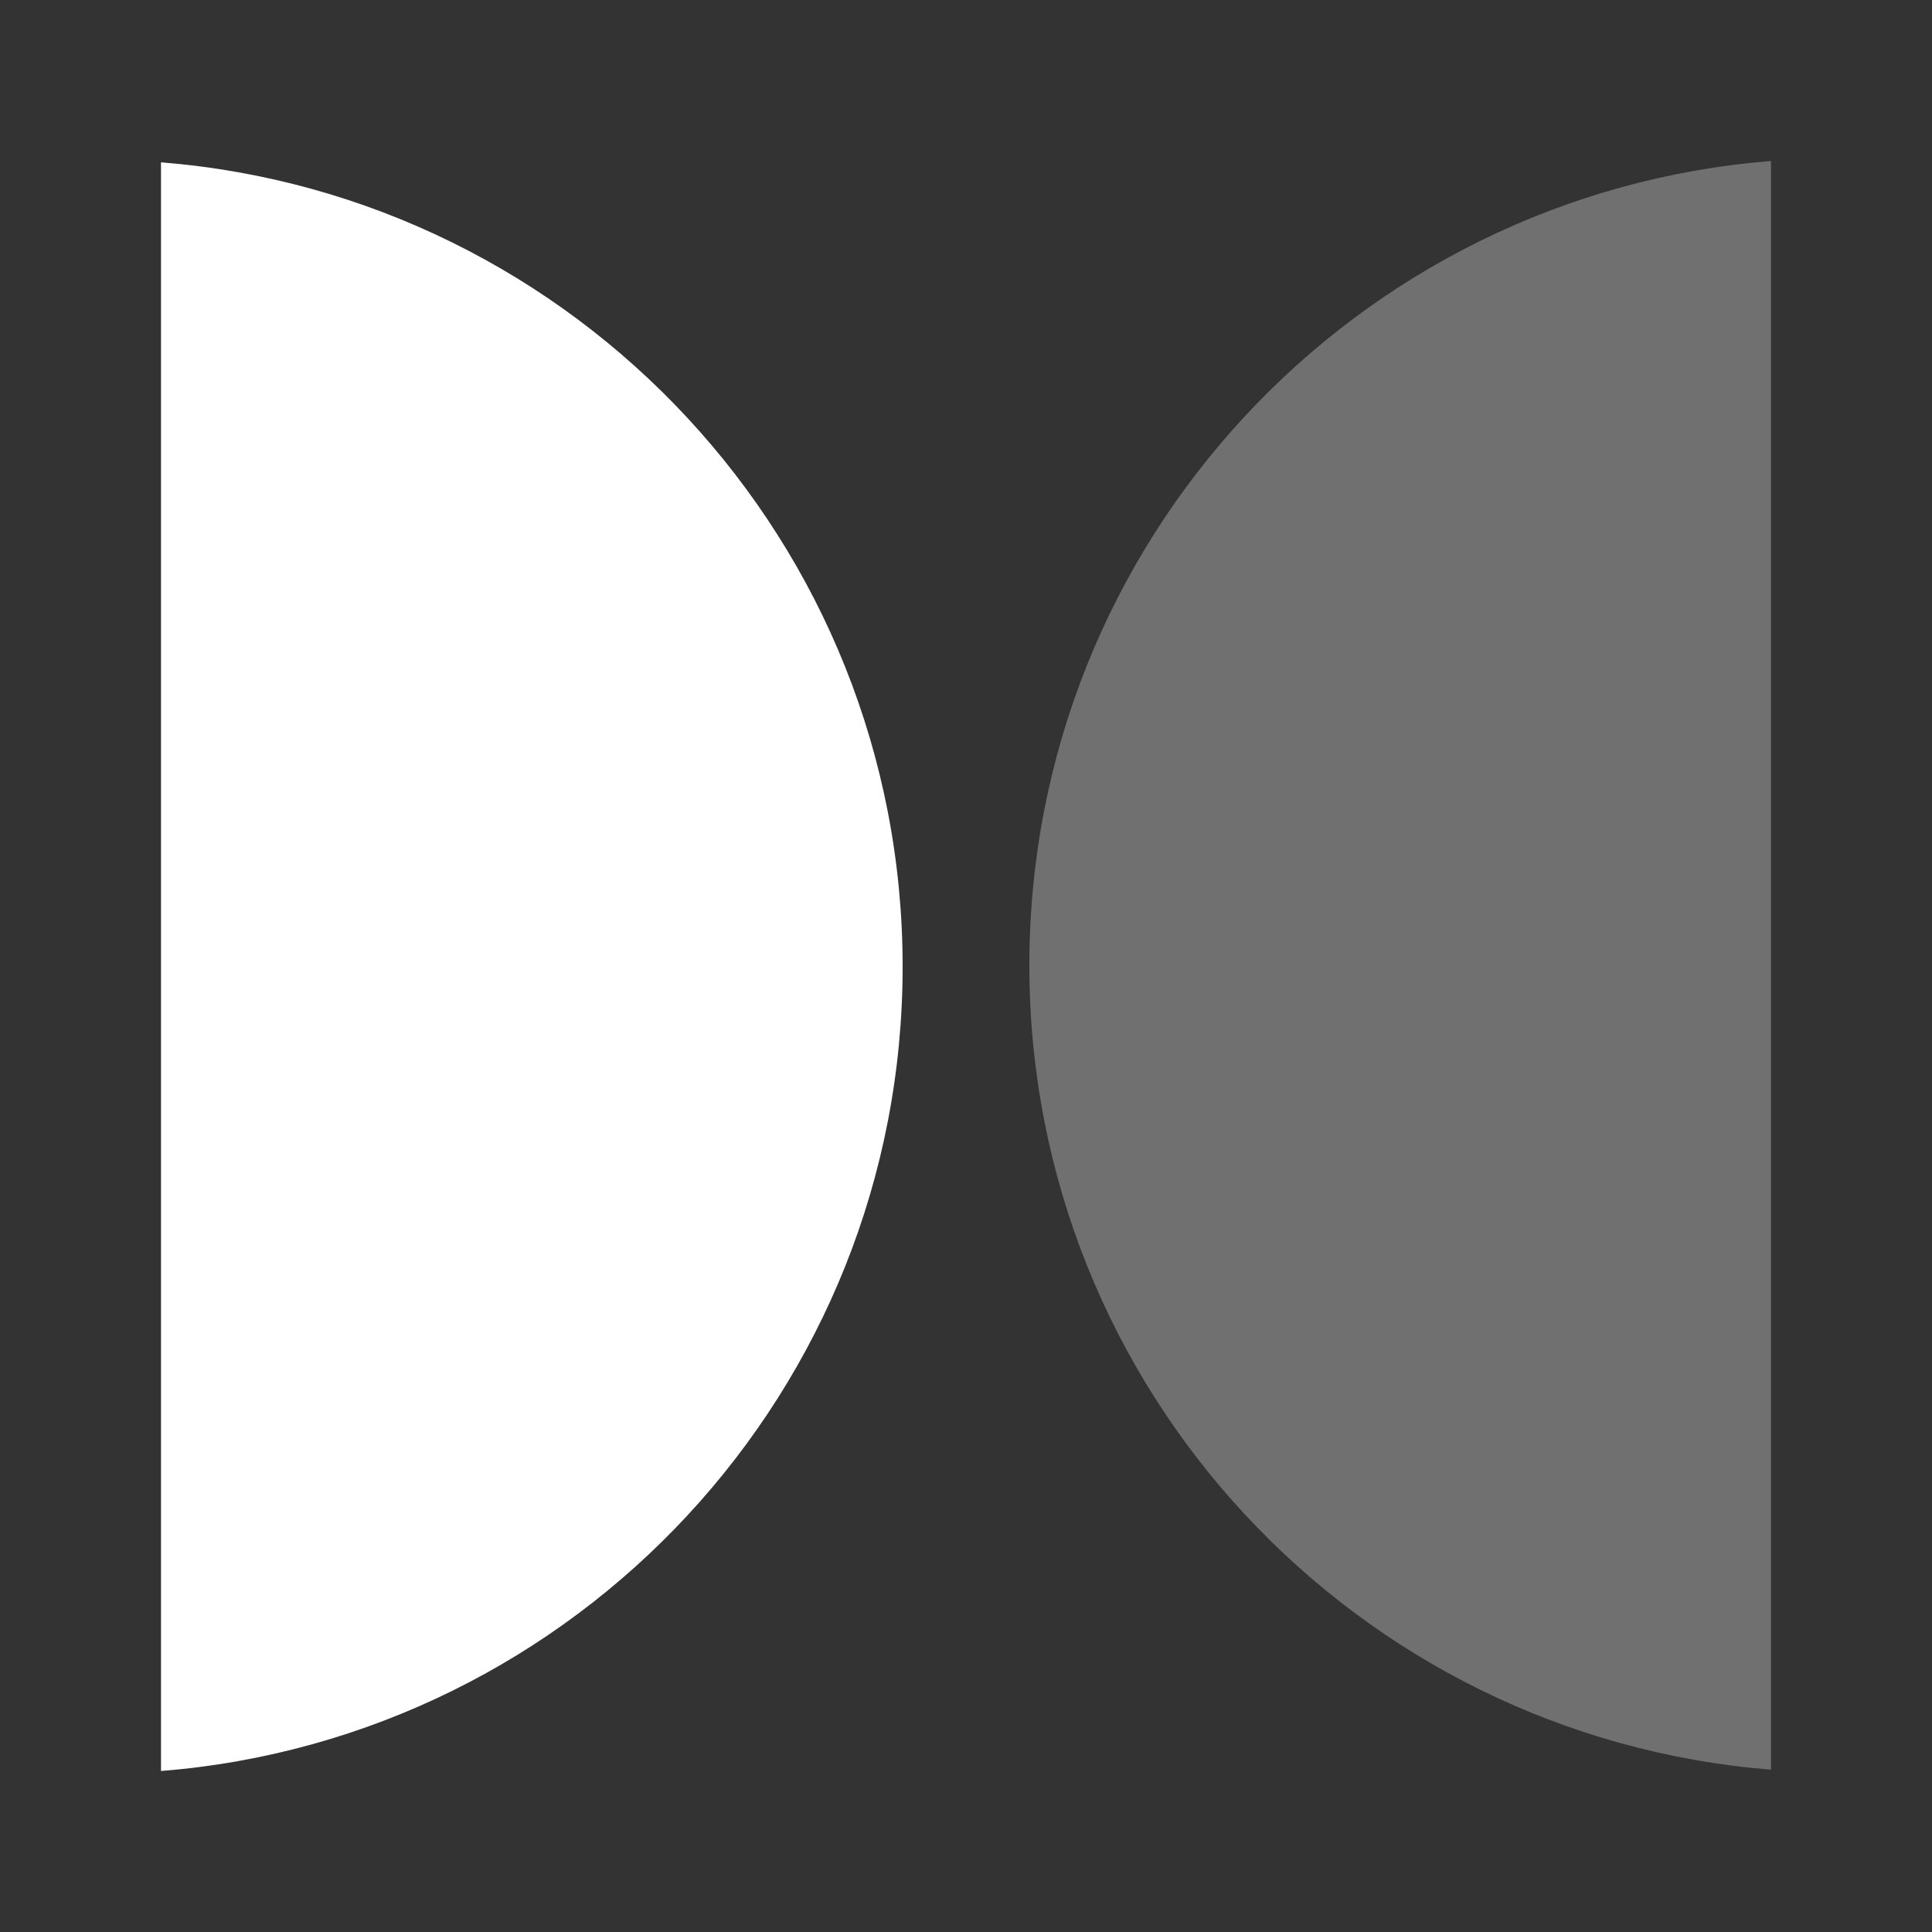 <?xml version="1.0" encoding="UTF-8"?>
<svg id="Ebene_1" xmlns="http://www.w3.org/2000/svg" viewBox="0 0 170.079 170.079">
  <rect x="0" y="0" width="170.079" height="170.079" fill="#333333" stroke="none"/>
  <defs>
    <style>
      .cls-1, .cls-2 {
        fill: #fff;
        fill-rule: evenodd;
      }

      .cls-2 {
        opacity: .3;
      }
    </style>
  </defs>
  <path class="cls-2" d="M155.905,14.173c-36.538,2.913-65.288,33.49-65.288,70.808,0,37.318,28.75,67.894,65.288,70.808V14.173Z"/>
  <path class="cls-1" d="M14.173,14.29c36.538,2.913,65.288,33.49,65.288,70.808-0,37.318-28.75,67.894-65.288,70.808l0-141.615Z"/>
</svg>